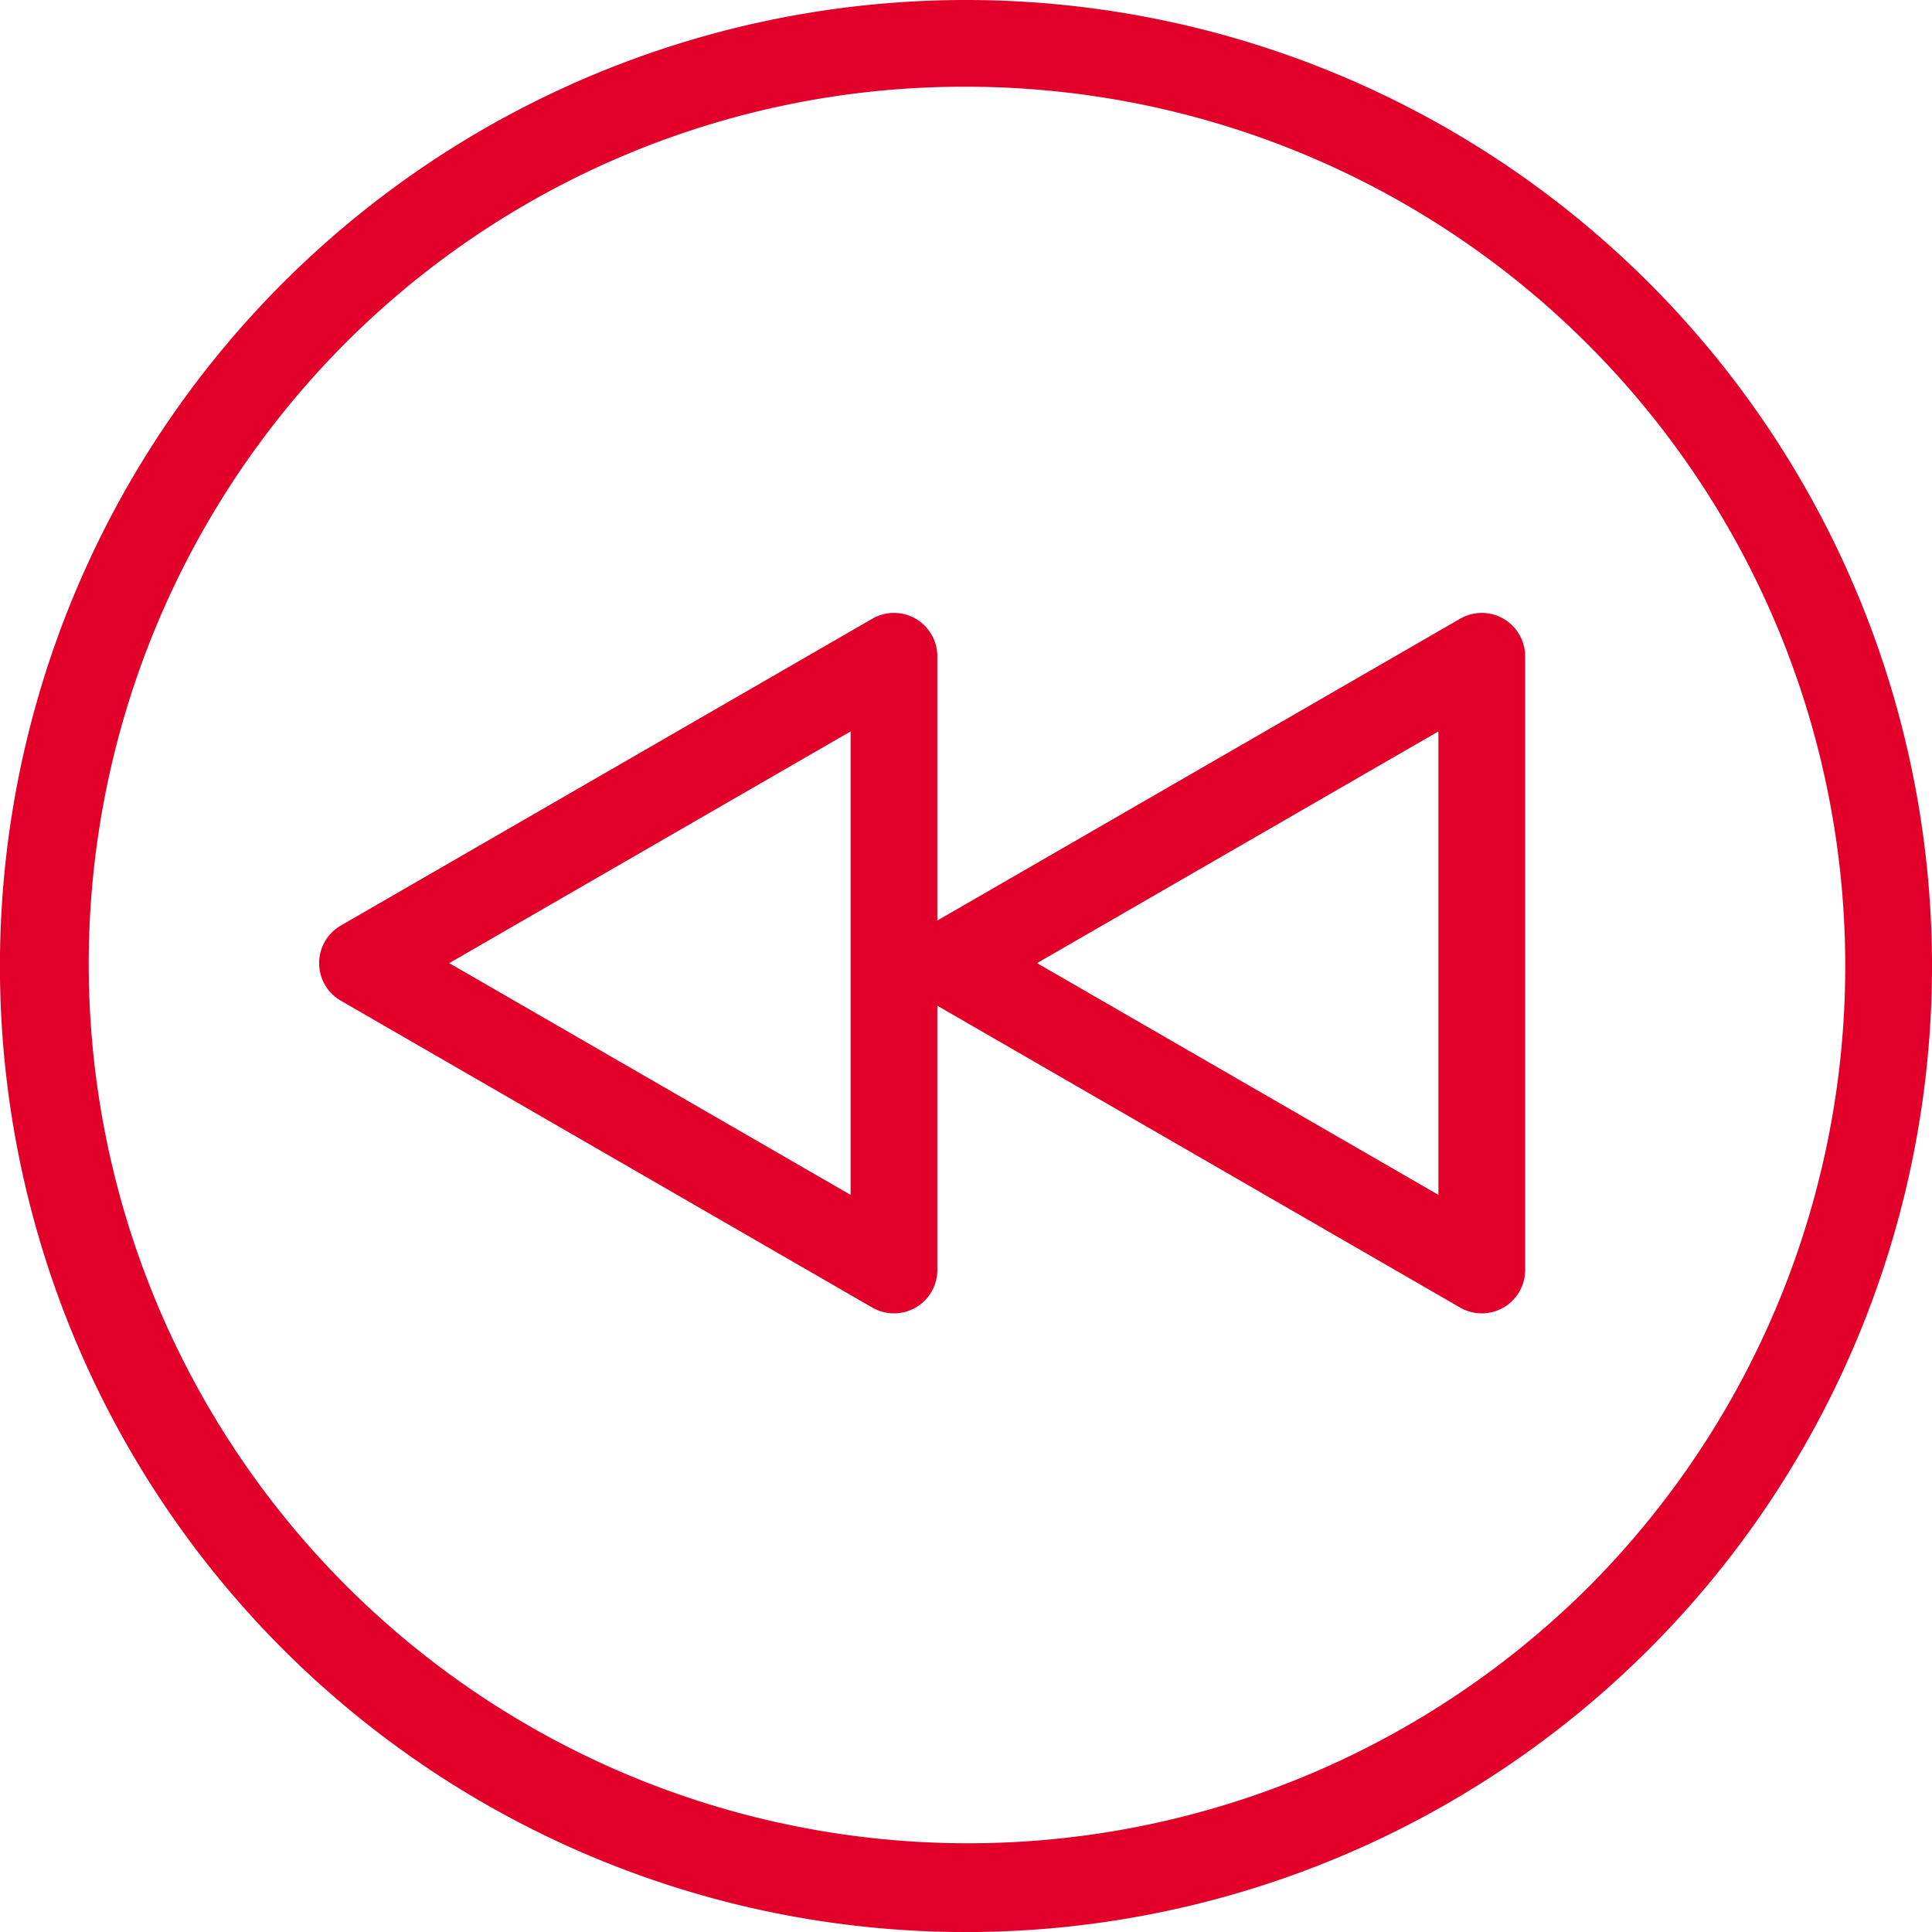 <svg xmlns="http://www.w3.org/2000/svg" viewBox="0 0 311.81 311.81"><defs><style>.cls-1{fill:#e2002b;}.cls-2{fill:none;stroke:#e2002b;stroke-linejoin:round;stroke-width:14px;}</style></defs><title>Key stage red</title><g id="Layer_2" data-name="Layer 2"><g id="Layer_1-2" data-name="Layer 1"><path class="cls-1" d="M155.91,14A141.91,141.91,0,0,1,256.25,256.25,141.91,141.91,0,0,1,55.56,55.56,141,141,0,0,1,155.91,14m0-14A155.91,155.91,0,1,0,311.81,155.91,155.91,155.91,0,0,0,155.91,0Z"/><polygon class="cls-2" points="58.5 155.44 144.28 204.97 144.28 105.92 58.5 155.44"/><polygon class="cls-2" points="153.37 155.44 239.15 204.97 239.15 105.92 153.37 155.44"/></g></g></svg>